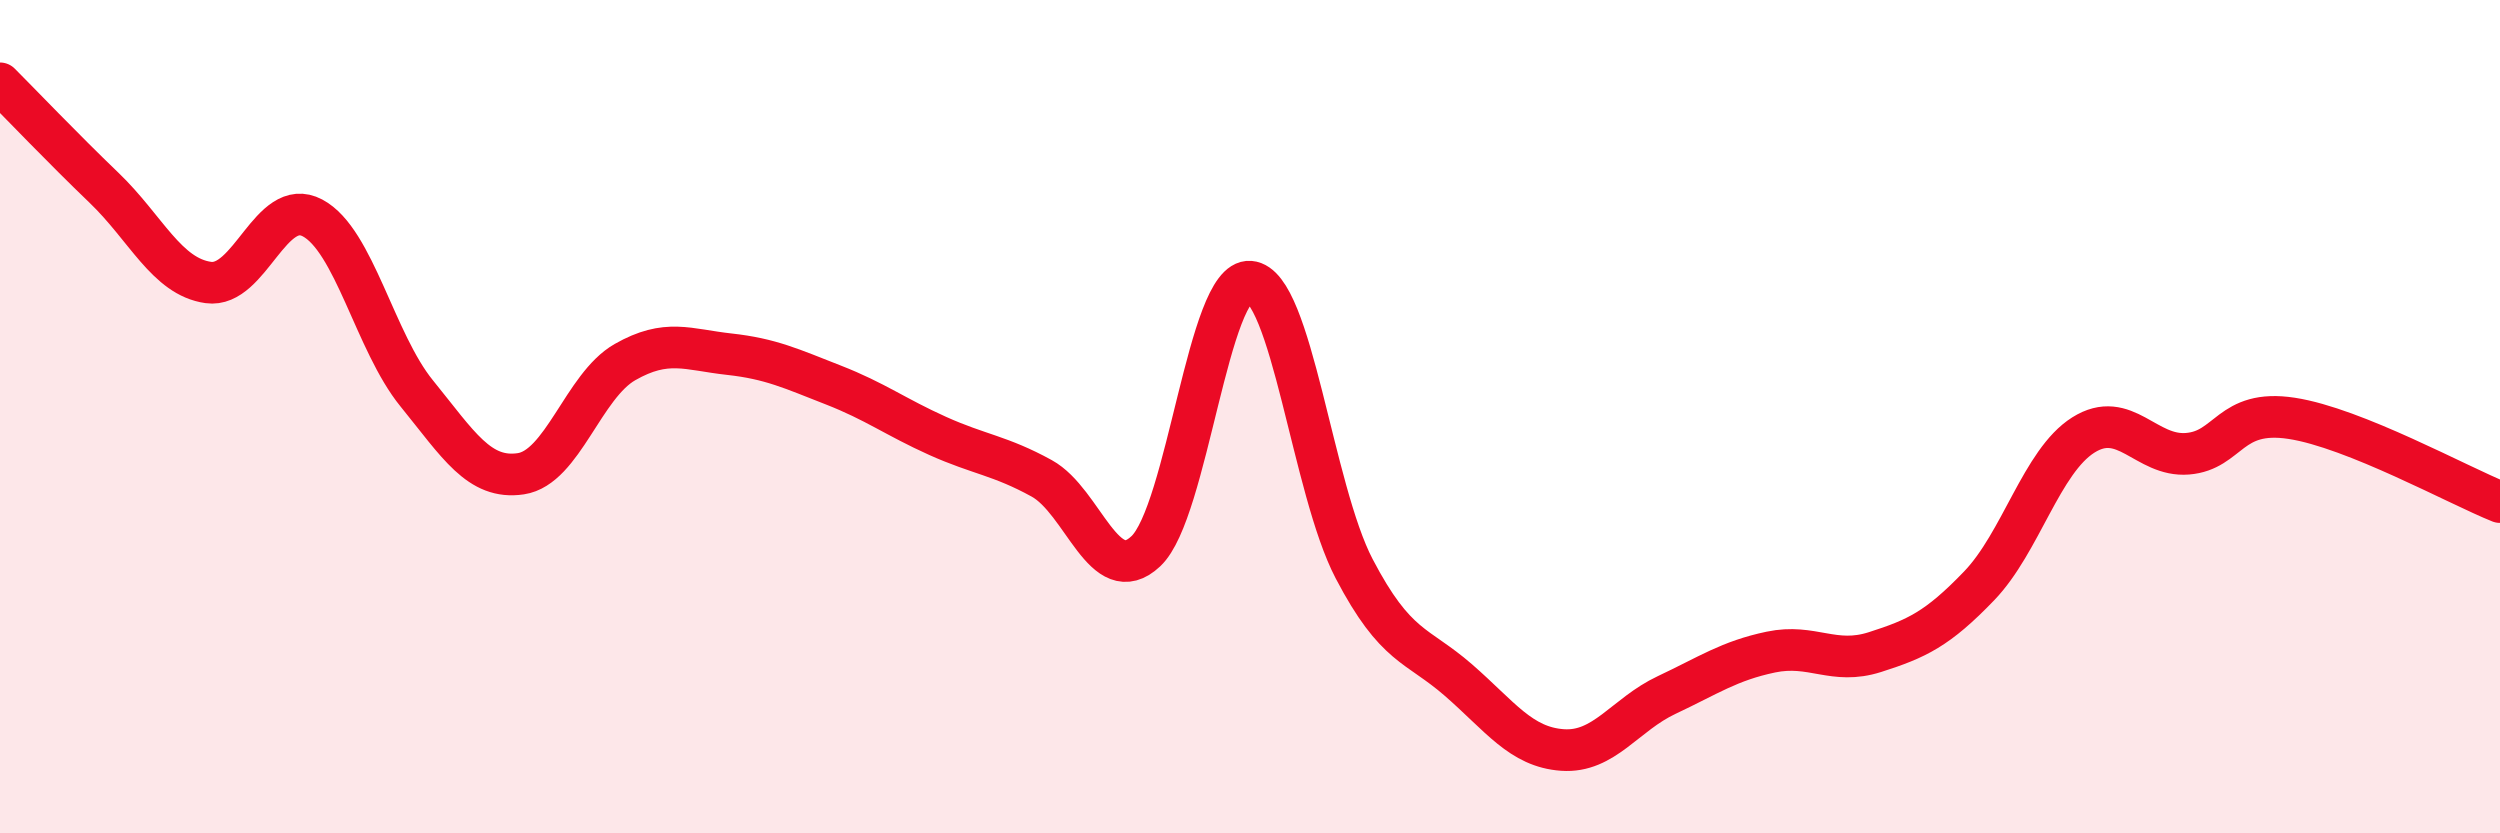 
    <svg width="60" height="20" viewBox="0 0 60 20" xmlns="http://www.w3.org/2000/svg">
      <path
        d="M 0,2 C 0.5,2.5 1.5,3.55 2.5,4.51 C 3.5,5.47 4,6.64 5,6.78 C 6,6.92 6.5,4.7 7.5,5.23 C 8.5,5.76 9,8.21 10,9.44 C 11,10.67 11.5,11.52 12.5,11.37 C 13.5,11.22 14,9.26 15,8.69 C 16,8.12 16.5,8.39 17.5,8.5 C 18.5,8.61 19,8.85 20,9.24 C 21,9.63 21.5,10.01 22.5,10.46 C 23.5,10.91 24,10.93 25,11.48 C 26,12.03 26.5,14.17 27.5,13.23 C 28.5,12.29 29,6.68 30,6.76 C 31,6.84 31.5,11.74 32.5,13.65 C 33.5,15.56 34,15.45 35,16.32 C 36,17.19 36.5,17.93 37.5,18 C 38.5,18.07 39,17.15 40,16.68 C 41,16.21 41.5,15.86 42.5,15.65 C 43.5,15.44 44,15.97 45,15.65 C 46,15.33 46.5,15.1 47.5,14.06 C 48.5,13.02 49,11.07 50,10.44 C 51,9.81 51.5,10.97 52.5,10.89 C 53.5,10.81 53.5,9.81 55,10.04 C 56.5,10.27 59,11.65 60,12.05L60 20L0 20Z"
        fill="#EB0A25"
        opacity="0.1"
        stroke-linecap="round"
        stroke-linejoin="round"
      />
      <path
        d="M 0,2 C 0.5,2.5 1.5,3.55 2.5,4.51 C 3.5,5.47 4,6.64 5,6.78 C 6,6.92 6.5,4.7 7.5,5.23 C 8.5,5.76 9,8.21 10,9.44 C 11,10.67 11.5,11.52 12.5,11.37 C 13.5,11.22 14,9.26 15,8.69 C 16,8.12 16.5,8.39 17.5,8.5 C 18.5,8.61 19,8.85 20,9.24 C 21,9.63 21.5,10.01 22.5,10.46 C 23.5,10.91 24,10.93 25,11.48 C 26,12.03 26.5,14.17 27.5,13.23 C 28.5,12.29 29,6.68 30,6.76 C 31,6.84 31.5,11.74 32.5,13.65 C 33.5,15.56 34,15.45 35,16.32 C 36,17.19 36.5,17.93 37.5,18 C 38.5,18.07 39,17.15 40,16.68 C 41,16.21 41.5,15.86 42.5,15.65 C 43.5,15.44 44,15.97 45,15.65 C 46,15.33 46.5,15.1 47.5,14.06 C 48.5,13.02 49,11.07 50,10.44 C 51,9.81 51.5,10.97 52.5,10.89 C 53.5,10.81 53.5,9.81 55,10.04 C 56.5,10.27 59,11.65 60,12.05"
        stroke="#EB0A25"
        stroke-width="1"
        fill="none"
        stroke-linecap="round"
        stroke-linejoin="round"
      />
    </svg>
  